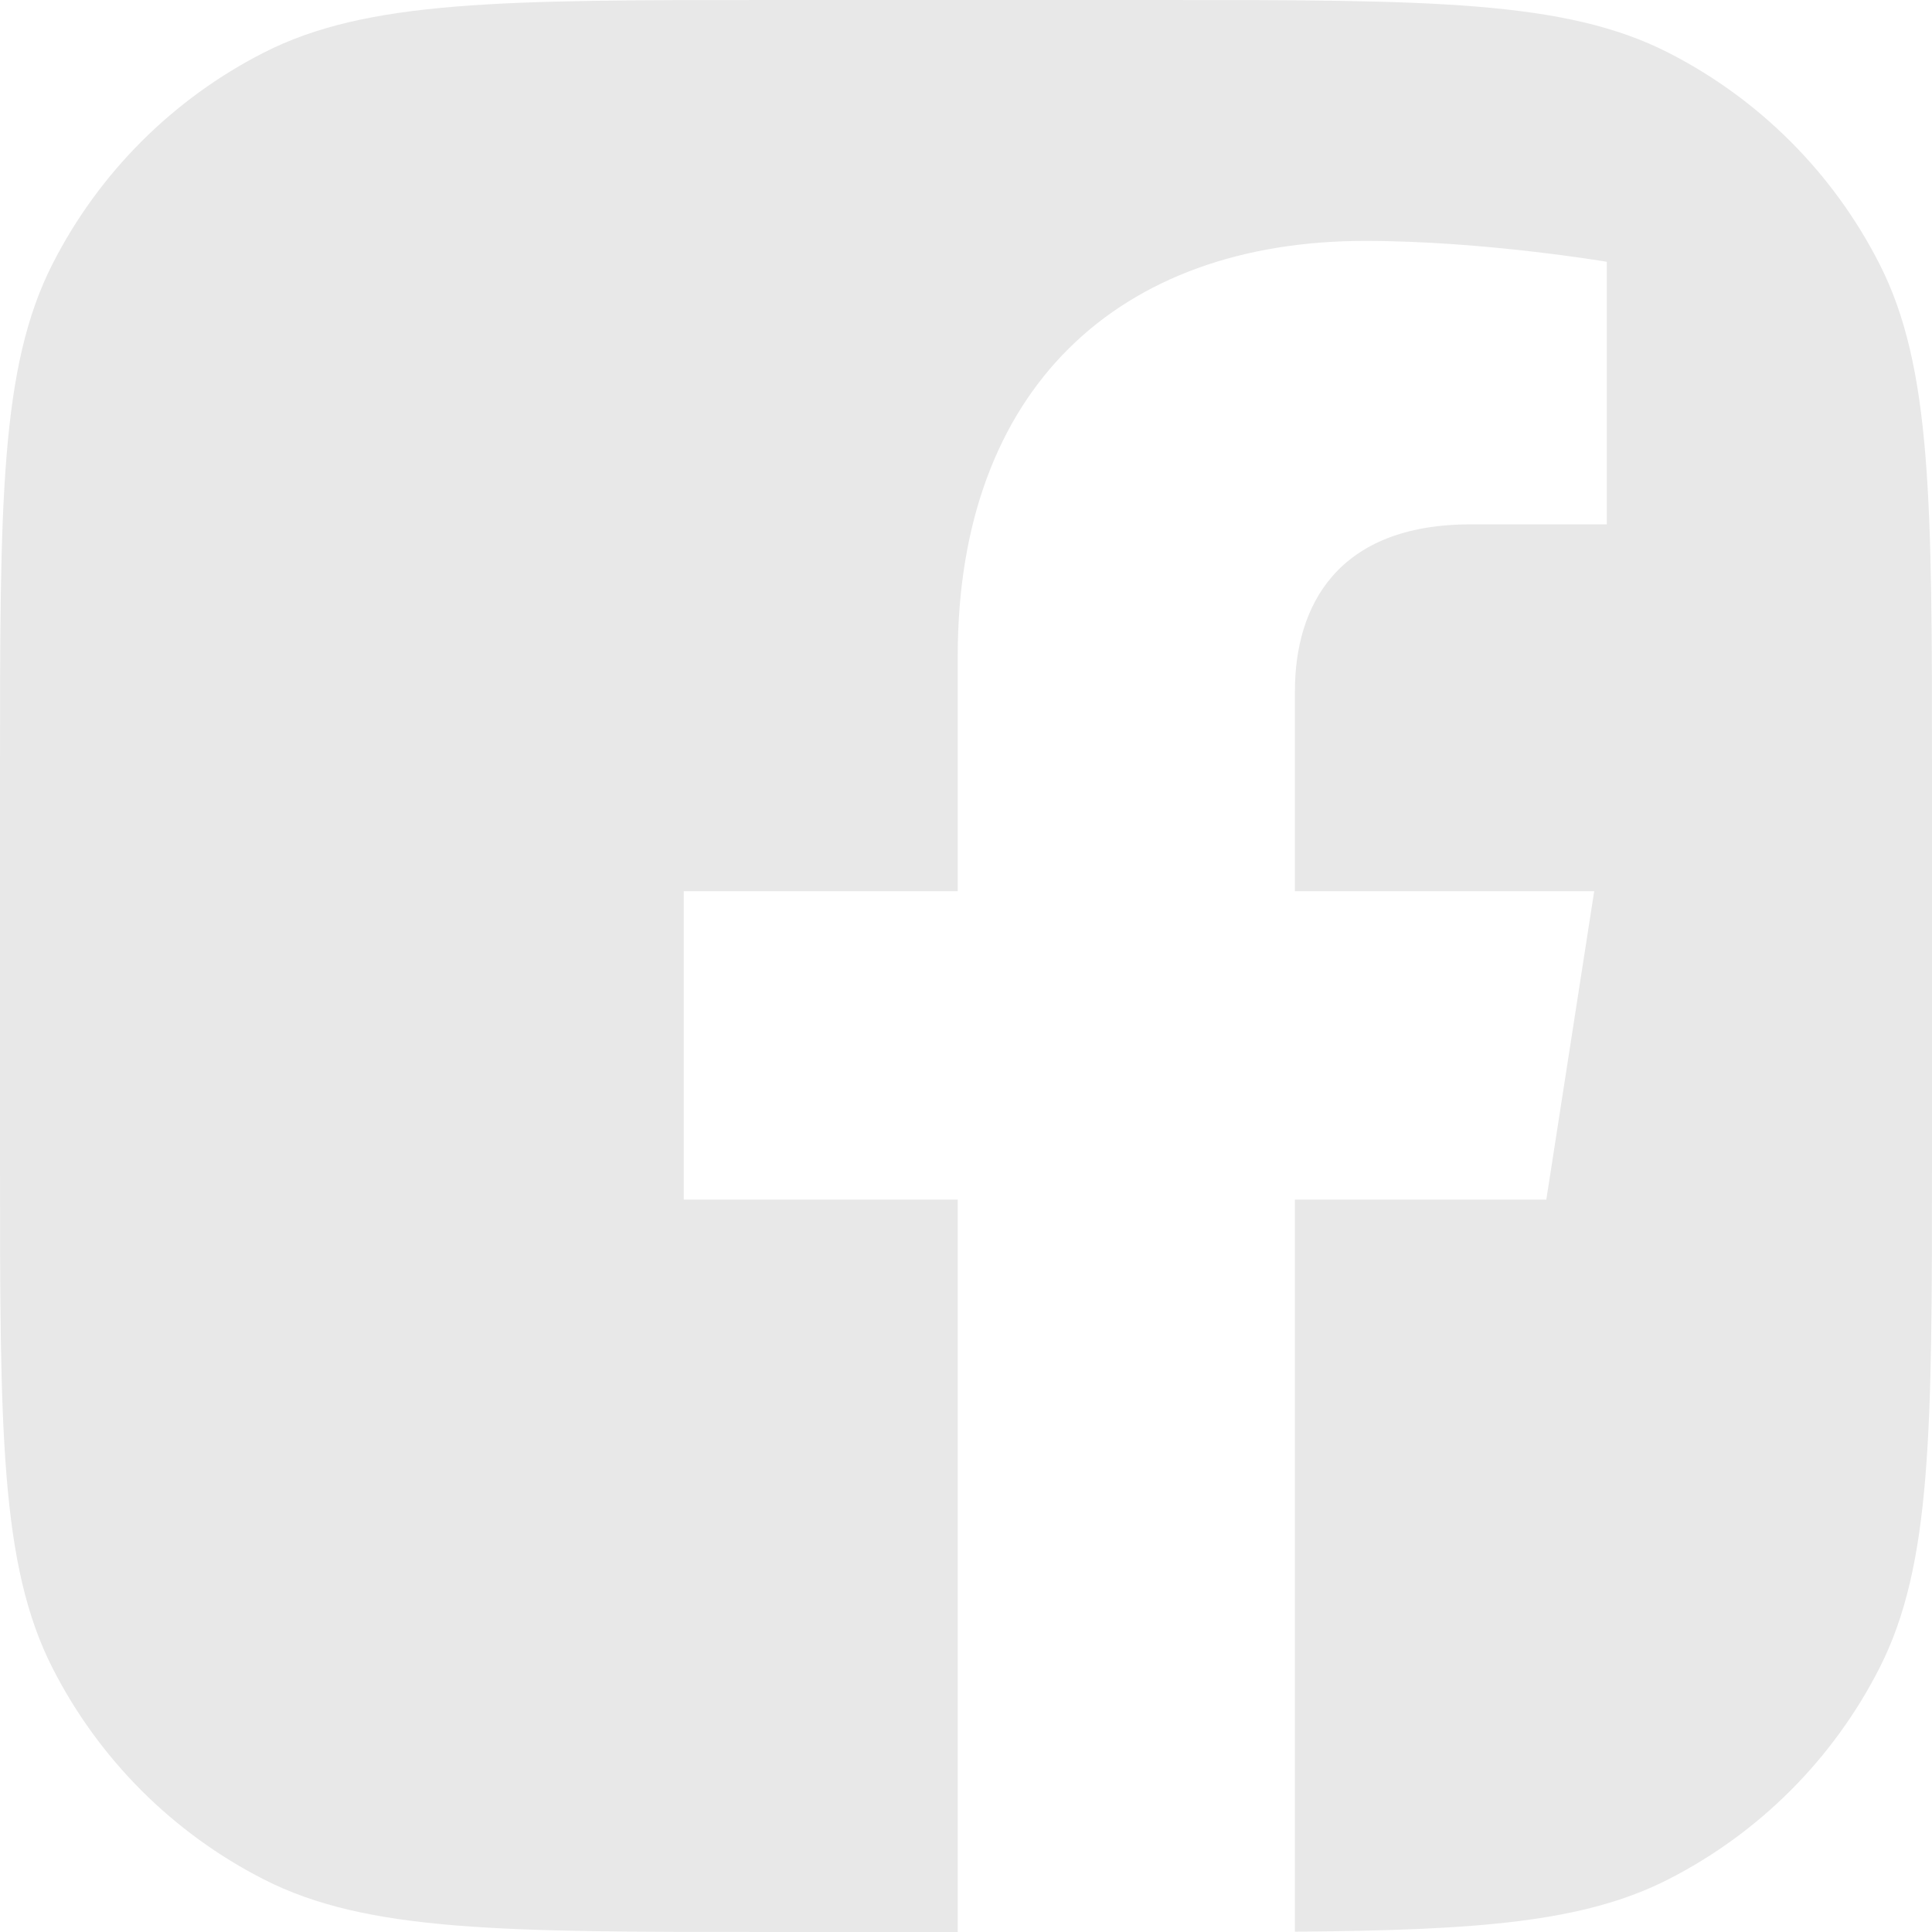 <svg width="32" height="32" viewBox="0 0 32 32" fill="none" xmlns="http://www.w3.org/2000/svg">
<g id="Icons" clip-path="url(#clip0_106_1416)">
<path id="Color Vector" d="M0.872 4.368C0 6.079 0 8.32 0 12.8V19.2C0 23.68 0 25.921 0.872 27.632C1.639 29.137 2.863 30.361 4.368 31.128C6.079 32 8.32 32 12.8 32H15.863V19.869H11.325V14.761H15.863V10.867C15.863 6.437 18.531 3.99 22.613 3.99C24.569 3.99 26.614 4.336 26.614 4.336V8.685H24.36C22.14 8.685 21.448 10.047 21.448 11.445V14.761H26.405L25.612 19.869H21.448V31.995C24.484 31.971 26.234 31.84 27.632 31.128C29.137 30.361 30.361 29.137 31.128 27.632C32 25.921 32 23.68 32 19.2V12.8C32 8.32 32 6.079 31.128 4.368C30.361 2.863 29.137 1.639 27.632 0.872C25.921 0 23.68 0 19.2 0H12.8C8.32 0 6.079 0 4.368 0.872C2.863 1.639 1.639 2.863 0.872 4.368Z" fill="#E8E8E8"/>
</g>
<defs>
<clipPath id="clip0_106_1416">
<rect width="32" height="32" fill="white"/>
</clipPath>
</defs>
</svg>
